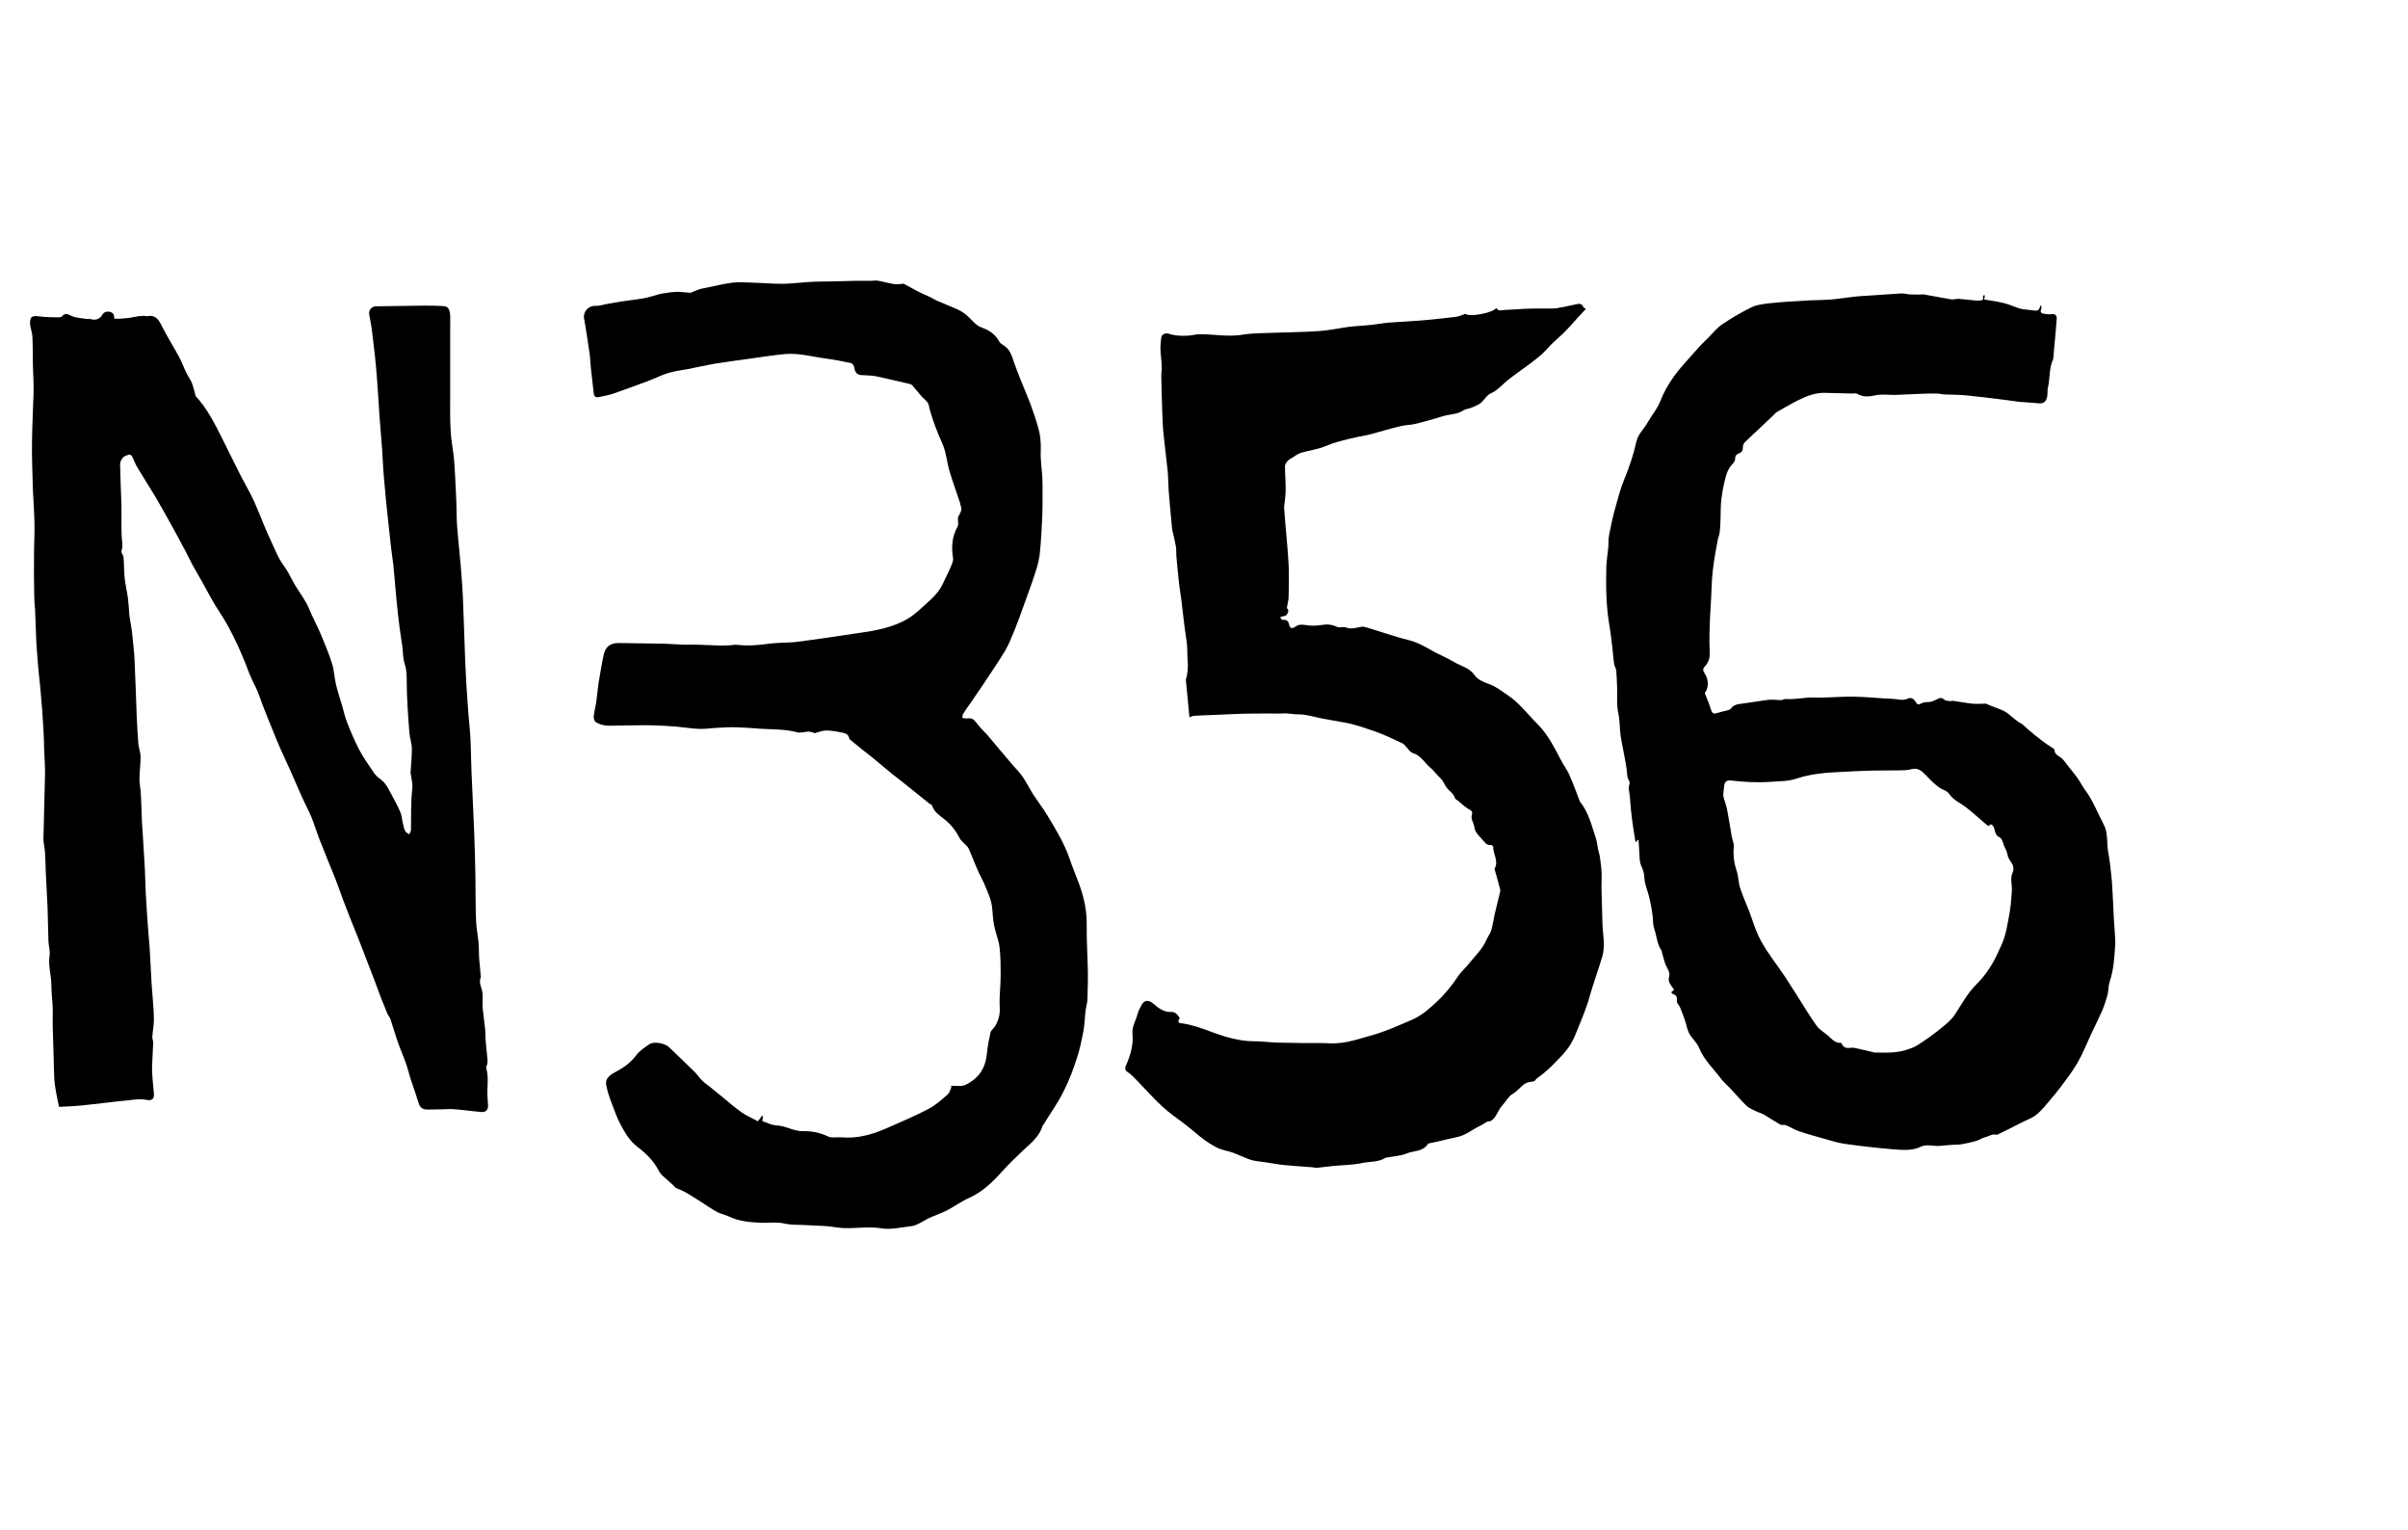 <?xml version="1.0" encoding="utf-8"?>
<!-- Generator: Adobe Illustrator 27.2.0, SVG Export Plug-In . SVG Version: 6.00 Build 0)  -->
<svg version="1.1" id="Layer_1" xmlns="http://www.w3.org/2000/svg" xmlns:xlink="http://www.w3.org/1999/xlink" x="0px" y="0px"
	 viewBox="0 0 106.87 67.89" style="enable-background:new 0 0 106.87 67.89;" xml:space="preserve">
<g>
	<path d="M64.01,34.62c-0.1-0.11-0.19-0.2-0.28-0.3c-0.08-0.08-0.15-0.18-0.24-0.25c-0.26-0.21-0.42-0.55-0.79-0.66
		c-0.13-0.04-0.22-0.21-0.34-0.33c-0.03-0.03-0.06-0.07-0.1-0.09c-0.32-0.15-0.63-0.3-0.95-0.43c-0.32-0.13-0.65-0.23-0.98-0.34
		c-0.23-0.07-0.46-0.13-0.7-0.17c-0.3-0.06-0.6-0.1-0.9-0.16c-0.27-0.05-0.53-0.13-0.8-0.17c-0.15-0.03-0.31-0.02-0.46-0.03
		c-0.13-0.01-0.26-0.03-0.39-0.04c-0.09,0-0.19,0.01-0.28,0.01c-0.39,0-0.79-0.01-1.18,0c-0.28,0-0.56,0.01-0.83,0.02
		c-0.3,0.01-0.61,0.03-0.91,0.04c-0.29,0.01-0.58,0.02-0.88,0.04c-0.07,0-0.14,0.04-0.21,0.07c-0.05-0.52-0.1-1.06-0.16-1.67
		c0.07-0.22,0.11-0.53,0.08-0.85c-0.02-0.24-0.01-0.48-0.03-0.72c-0.03-0.27-0.08-0.54-0.11-0.8c-0.05-0.42-0.1-0.83-0.15-1.25
		c-0.02-0.19-0.06-0.37-0.08-0.55c-0.05-0.43-0.09-0.87-0.13-1.3c-0.01-0.14,0-0.29-0.02-0.43c-0.03-0.19-0.08-0.38-0.12-0.57
		c-0.02-0.08-0.04-0.15-0.05-0.23c-0.05-0.55-0.11-1.1-0.15-1.66c-0.02-0.28-0.02-0.57-0.04-0.85c-0.06-0.59-0.14-1.18-0.2-1.78
		c-0.02-0.23-0.03-0.47-0.04-0.7c-0.02-0.6-0.04-1.2-0.05-1.8c0-0.14,0.03-0.29,0.02-0.43c-0.01-0.26-0.05-0.51-0.06-0.77
		c0-0.17,0.02-0.34,0.04-0.5c0.01-0.12,0.18-0.21,0.31-0.17c0.3,0.1,0.6,0.11,0.91,0.09c0.17-0.01,0.34-0.07,0.51-0.06
		c0.32,0,0.63,0.03,0.95,0.05c0.33,0.02,0.66,0.02,0.99-0.04c0.36-0.06,0.74-0.05,1.11-0.07c0.74-0.03,1.48-0.03,2.21-0.08
		c0.45-0.03,0.9-0.13,1.35-0.19c0.33-0.04,0.67-0.05,1.01-0.09c0.26-0.03,0.53-0.08,0.79-0.1c0.53-0.04,1.07-0.06,1.6-0.11
		c0.46-0.04,0.91-0.09,1.37-0.15c0.13-0.02,0.26-0.08,0.39-0.13c0.13,0.16,1.17-0.02,1.37-0.25c0.1,0.16,0.25,0.09,0.38,0.08
		c0.14-0.01,0.27-0.01,0.41-0.02c0.29-0.02,0.57-0.04,0.86-0.04c0.23-0.01,0.46,0,0.69,0c0.12,0,0.25,0,0.37-0.02
		c0.26-0.05,0.53-0.1,0.79-0.16c0.16-0.04,0.3-0.07,0.37,0.13c0.01,0.02,0.05,0.03,0.11,0.06c-0.14,0.15-0.27,0.29-0.4,0.43
		c-0.18,0.2-0.36,0.41-0.55,0.6c-0.2,0.2-0.41,0.37-0.61,0.57c-0.17,0.17-0.32,0.36-0.51,0.51c-0.31,0.26-0.64,0.49-0.97,0.73
		c-0.15,0.11-0.3,0.22-0.45,0.34c-0.23,0.19-0.43,0.43-0.69,0.55c-0.24,0.1-0.32,0.3-0.48,0.44c-0.13,0.11-0.3,0.16-0.45,0.23
		c-0.1,0.04-0.23,0.04-0.32,0.1c-0.27,0.19-0.6,0.17-0.9,0.26c-0.4,0.12-0.81,0.24-1.21,0.34c-0.23,0.06-0.47,0.05-0.7,0.11
		c-0.43,0.1-0.86,0.23-1.29,0.35c-0.19,0.05-0.38,0.08-0.58,0.12c-0.32,0.07-0.63,0.14-0.94,0.23c-0.25,0.07-0.5,0.19-0.75,0.27
		c-0.28,0.08-0.57,0.13-0.85,0.21c-0.13,0.04-0.25,0.13-0.36,0.2c-0.08,0.05-0.16,0.09-0.22,0.15c-0.06,0.06-0.13,0.16-0.13,0.23
		c0,0.36,0.03,0.71,0.03,1.07c0,0.2-0.03,0.4-0.05,0.6c-0.01,0.05-0.02,0.11-0.02,0.16c0.03,0.45,0.07,0.9,0.11,1.35
		c0.04,0.46,0.08,0.91,0.1,1.37c0.01,0.42,0,0.85-0.01,1.27c0,0.15-0.05,0.3-0.08,0.49c0.09,0.06,0.09,0.19-0.02,0.31
		c-0.05,0.05-0.14,0.05-0.26,0.08c0,0.06,0.02,0.14,0.15,0.13c0.14,0,0.2,0.07,0.23,0.2c0.04,0.18,0.12,0.21,0.27,0.11
		c0.14-0.1,0.28-0.11,0.45-0.08c0.23,0.04,0.49,0.04,0.72,0c0.24-0.04,0.46-0.03,0.68,0.08c0.06,0.03,0.14,0.02,0.22,0.02
		c0.05,0,0.12-0.02,0.16,0c0.24,0.1,0.46,0.03,0.7-0.02c0.09-0.02,0.19,0.02,0.28,0.04c0.29,0.09,0.57,0.18,0.86,0.27
		c0.32,0.1,0.64,0.2,0.97,0.28c0.37,0.09,0.69,0.27,1.02,0.46c0.32,0.18,0.67,0.32,0.99,0.51c0.3,0.18,0.67,0.25,0.9,0.57
		c0.15,0.22,0.41,0.32,0.68,0.42c0.28,0.1,0.52,0.29,0.77,0.46c0.54,0.35,0.92,0.87,1.37,1.32c0.49,0.49,0.77,1.11,1.09,1.7
		c0.1,0.18,0.23,0.35,0.31,0.54c0.16,0.36,0.3,0.74,0.44,1.11c0.01,0.03,0.02,0.06,0.03,0.08c0.39,0.47,0.52,1.07,0.71,1.63
		c0.05,0.15,0.06,0.31,0.09,0.46c0.02,0.11,0.06,0.21,0.08,0.32c0.03,0.24,0.07,0.48,0.08,0.72c0.01,0.29-0.01,0.59,0,0.88
		c0.01,0.46,0.03,0.93,0.04,1.39c0.01,0.48,0.13,0.96,0,1.44c-0.09,0.32-0.2,0.63-0.3,0.94c-0.06,0.19-0.12,0.37-0.18,0.56
		c-0.08,0.25-0.14,0.51-0.23,0.75c-0.15,0.42-0.32,0.83-0.49,1.24c-0.14,0.35-0.35,0.67-0.61,0.94c-0.32,0.34-0.65,0.69-1.04,0.96
		c-0.07,0.05-0.12,0.11-0.17,0.17C68.01,47.97,67.99,48,67.97,48c-0.35,0-0.5,0.3-0.74,0.47c-0.08,0.06-0.18,0.11-0.24,0.18
		c-0.13,0.14-0.23,0.31-0.36,0.45c-0.17,0.2-0.22,0.49-0.46,0.63c-0.05,0.03-0.12,0.02-0.17,0.04c-0.06,0.03-0.11,0.07-0.17,0.1
		c-0.09,0.05-0.17,0.1-0.26,0.14c-0.3,0.16-0.56,0.37-0.9,0.44c-0.29,0.06-0.58,0.13-0.87,0.2c-0.13,0.03-0.25,0.05-0.38,0.08
		c-0.02,0.01-0.05,0.02-0.06,0.04c-0.21,0.33-0.61,0.28-0.91,0.4c-0.28,0.12-0.61,0.13-0.92,0.19c-0.01,0-0.01,0-0.02,0
		c-0.32,0.21-0.7,0.17-1.05,0.24c-0.41,0.09-0.84,0.09-1.27,0.13c-0.24,0.02-0.47,0.06-0.71,0.08c-0.08,0.01-0.15-0.01-0.23-0.02
		c-0.42-0.03-0.85-0.06-1.27-0.1c-0.29-0.03-0.58-0.09-0.88-0.13c-0.19-0.03-0.38-0.04-0.56-0.09c-0.28-0.09-0.55-0.23-0.83-0.33
		c-0.21-0.08-0.43-0.1-0.63-0.19c-0.22-0.1-0.42-0.23-0.62-0.37c-0.3-0.22-0.57-0.47-0.87-0.7c-0.34-0.26-0.7-0.5-1.01-0.79
		c-0.39-0.36-0.74-0.76-1.11-1.14c-0.13-0.14-0.27-0.28-0.43-0.39c-0.12-0.08-0.12-0.17-0.07-0.28c0.2-0.45,0.34-0.92,0.29-1.42
		c-0.03-0.31,0.15-0.57,0.22-0.85c0.04-0.15,0.11-0.29,0.19-0.43c0.12-0.21,0.3-0.22,0.49-0.07c0.24,0.2,0.48,0.41,0.83,0.39
		c0.16-0.01,0.27,0.11,0.35,0.24c0.01,0.01,0.01,0.04,0.01,0.05c-0.15,0.22,0.05,0.2,0.15,0.22c0.46,0.07,0.88,0.23,1.31,0.39
		c0.6,0.22,1.21,0.4,1.87,0.4c0.34,0,0.69,0.05,1.03,0.06c0.41,0.01,0.81,0.01,1.22,0.02c0.36,0,0.71-0.01,1.07,0.01
		c0.38,0.02,0.75-0.04,1.12-0.14c0.45-0.13,0.9-0.24,1.33-0.4c0.39-0.14,0.77-0.32,1.16-0.48c0.44-0.18,0.79-0.48,1.13-0.8
		c0.38-0.35,0.7-0.74,0.98-1.17c0.13-0.19,0.31-0.34,0.46-0.53c0.28-0.35,0.62-0.66,0.8-1.09c0.06-0.14,0.17-0.27,0.21-0.42
		c0.06-0.22,0.09-0.44,0.14-0.67c0.08-0.33,0.16-0.66,0.24-0.99c0.01-0.04,0.02-0.09,0.01-0.13c-0.07-0.28-0.15-0.56-0.23-0.84
		c-0.01-0.03-0.03-0.08-0.01-0.1c0.18-0.33-0.08-0.64-0.07-0.96c0-0.03-0.07-0.08-0.1-0.08c-0.2,0.03-0.28-0.13-0.38-0.24
		c-0.1-0.1-0.2-0.21-0.28-0.33c-0.05-0.08-0.07-0.18-0.09-0.28c-0.03-0.17-0.16-0.3-0.09-0.51c0.06-0.17-0.16-0.22-0.27-0.31
		c-0.08-0.06-0.15-0.12-0.23-0.19c-0.04-0.04-0.09-0.07-0.13-0.11c-0.04-0.03-0.11-0.06-0.12-0.1c-0.07-0.24-0.31-0.34-0.42-0.54
		C64.12,34.8,64.06,34.71,64.01,34.62z"/>
	<g>
		<path d="M2.62,49.11c-0.05-0.23-0.1-0.46-0.14-0.7c-0.03-0.18-0.06-0.35-0.07-0.53c-0.02-0.34-0.02-0.67-0.03-1.01
			c-0.01-0.45-0.03-0.9-0.04-1.35C2.33,45.26,2.35,45,2.34,44.74c-0.01-0.34-0.06-0.68-0.06-1.03c0-0.44-0.15-0.86-0.08-1.31
			c0.03-0.21-0.04-0.43-0.05-0.64c-0.02-0.5-0.02-1-0.04-1.5c-0.02-0.54-0.06-1.07-0.08-1.6c-0.01-0.26-0.01-0.53-0.03-0.79
			c-0.01-0.19-0.05-0.38-0.07-0.57c-0.01-0.06,0-0.12,0-0.18c0.01-0.4,0.02-0.8,0.03-1.2c0.01-0.55,0.03-1.09,0.04-1.64
			c0-0.34-0.03-0.69-0.04-1.03c-0.01-0.28-0.01-0.57-0.03-0.85c-0.03-0.55-0.07-1.09-0.12-1.64c-0.03-0.41-0.09-0.83-0.12-1.24
			c-0.03-0.36-0.06-0.71-0.08-1.07C1.59,28,1.58,27.55,1.56,27.11c-0.01-0.22-0.04-0.45-0.04-0.67c-0.01-0.61-0.02-1.22-0.01-1.83
			c0-0.47,0.03-0.94,0.02-1.41c-0.01-0.49-0.05-0.98-0.07-1.47c-0.02-0.72-0.05-1.44-0.04-2.16c0.01-0.71,0.05-1.43,0.07-2.14
			c0.01-0.41-0.02-0.83-0.03-1.24c-0.01-0.4,0-0.81-0.02-1.21c0-0.14-0.04-0.27-0.07-0.41c-0.01-0.05-0.03-0.09-0.03-0.14
			c-0.03-0.38,0.06-0.44,0.43-0.39c0.27,0.04,0.55,0.03,0.83,0.04c0.05,0,0.12-0.01,0.15-0.04c0.14-0.18,0.26-0.1,0.43-0.02
			c0.2,0.09,0.43,0.09,0.65,0.13c0.07,0.01,0.14-0.01,0.2,0.01c0.23,0.06,0.4,0,0.53-0.22c0.1-0.17,0.42-0.14,0.49,0.02
			c0.02,0.05,0.01,0.11,0.02,0.18c0.08,0,0.17,0,0.25,0c0.14-0.01,0.29-0.02,0.43-0.04c0.13-0.02,0.26-0.05,0.39-0.07
			c0.08-0.01,0.17-0.01,0.25-0.02c0.05,0,0.1,0.03,0.14,0.02c0.39-0.08,0.53,0.18,0.67,0.47c0.23,0.45,0.5,0.88,0.74,1.32
			c0.13,0.24,0.22,0.5,0.34,0.74c0.06,0.13,0.16,0.25,0.22,0.39c0.07,0.17,0.11,0.35,0.16,0.53c0.01,0.03,0.01,0.08,0.03,0.1
			c0.5,0.54,0.82,1.18,1.15,1.83c0.4,0.79,0.77,1.59,1.2,2.36c0.38,0.69,0.61,1.44,0.95,2.15c0.19,0.4,0.34,0.82,0.6,1.17
			c0.17,0.23,0.28,0.46,0.41,0.7c0.17,0.32,0.39,0.61,0.57,0.92c0.11,0.18,0.18,0.39,0.27,0.58c0.13,0.28,0.27,0.55,0.39,0.83
			c0.18,0.44,0.37,0.88,0.51,1.33c0.09,0.29,0.1,0.61,0.17,0.91c0.07,0.3,0.17,0.6,0.26,0.9c0.08,0.26,0.13,0.53,0.23,0.78
			c0.16,0.41,0.34,0.83,0.54,1.22c0.18,0.34,0.41,0.66,0.63,0.99c0.08,0.12,0.18,0.23,0.3,0.31c0.27,0.19,0.38,0.47,0.53,0.74
			c0.13,0.24,0.27,0.49,0.37,0.74c0.07,0.16,0.07,0.35,0.12,0.53c0.02,0.11,0.05,0.22,0.1,0.31c0.03,0.06,0.11,0.09,0.17,0.14
			c0.03-0.07,0.08-0.13,0.08-0.2c0.01-0.61-0.01-1.23,0.06-1.84c0.02-0.19-0.03-0.39-0.06-0.59c0-0.03-0.02-0.06-0.02-0.09
			c0.02-0.36,0.06-0.71,0.06-1.07c0-0.24-0.09-0.47-0.11-0.71c-0.06-0.79-0.12-1.59-0.12-2.39c0-0.26-0.02-0.48-0.1-0.72
			c-0.07-0.22-0.06-0.46-0.09-0.7c-0.07-0.5-0.15-0.99-0.2-1.49c-0.08-0.71-0.13-1.42-0.2-2.13c-0.03-0.28-0.08-0.56-0.11-0.85
			c-0.04-0.37-0.08-0.73-0.12-1.1c-0.07-0.65-0.14-1.31-0.19-1.96c-0.04-0.41-0.05-0.82-0.08-1.23c-0.04-0.51-0.08-1.02-0.12-1.53
			c-0.04-0.59-0.07-1.19-0.12-1.78c-0.05-0.63-0.12-1.25-0.2-1.88c-0.03-0.27-0.08-0.53-0.13-0.79c-0.04-0.21,0.1-0.38,0.31-0.38
			c0.72-0.01,1.44-0.02,2.16-0.03c0.27,0,0.55,0,0.82,0.02c0.19,0.01,0.28,0.12,0.3,0.41c0.01,0.2,0,0.4,0,0.6c0,0.37,0,0.74,0,1.12
			c0,0.62,0,1.23,0,1.85c0,0.51-0.01,1.03,0.02,1.54c0.02,0.42,0.11,0.84,0.15,1.26c0.05,0.6,0.07,1.21,0.1,1.81
			c0.02,0.4,0.01,0.81,0.04,1.21c0.06,0.75,0.15,1.5,0.2,2.25c0.05,0.6,0.07,1.21,0.09,1.81c0.03,0.65,0.04,1.3,0.07,1.96
			c0.03,0.62,0.06,1.24,0.11,1.87c0.03,0.5,0.09,1,0.12,1.5c0.02,0.32,0.02,0.65,0.03,0.97c0.01,0.34,0.02,0.69,0.04,1.03
			c0.03,0.75,0.07,1.5,0.1,2.25c0.02,0.63,0.04,1.26,0.05,1.89c0.01,0.65,0,1.29,0.03,1.94c0.01,0.33,0.08,0.65,0.11,0.98
			c0.02,0.25,0.01,0.5,0.03,0.74c0.02,0.26,0.05,0.52,0.07,0.77c0,0.01,0,0.01,0,0.02c-0.11,0.24,0.04,0.45,0.07,0.67
			c0.03,0.22-0.01,0.46,0.01,0.68c0.03,0.31,0.08,0.62,0.11,0.93c0.02,0.2,0.01,0.4,0.03,0.6c0.02,0.28,0.06,0.55,0.08,0.83
			c0,0.05-0.01,0.11-0.02,0.16c-0.01,0.05-0.05,0.11-0.04,0.16c0.13,0.44,0.02,0.89,0.06,1.33c0.01,0.1,0.01,0.2,0.02,0.31
			c0.01,0.19-0.08,0.32-0.27,0.31c-0.39-0.03-0.78-0.09-1.17-0.12c-0.2-0.02-0.4-0.01-0.6,0c-0.21,0-0.42,0.01-0.64,0.01
			c-0.24,0-0.35-0.1-0.41-0.32c-0.1-0.33-0.22-0.66-0.33-0.99c-0.08-0.25-0.14-0.51-0.23-0.76c-0.1-0.29-0.23-0.57-0.33-0.86
			c-0.13-0.36-0.23-0.72-0.35-1.08c-0.03-0.09-0.1-0.16-0.14-0.25c-0.1-0.24-0.19-0.48-0.29-0.72c-0.16-0.43-0.32-0.87-0.49-1.3
			c-0.17-0.44-0.34-0.88-0.51-1.32c-0.19-0.47-0.38-0.94-0.56-1.41c-0.17-0.43-0.31-0.86-0.48-1.29c-0.24-0.6-0.49-1.19-0.72-1.79
			c-0.11-0.29-0.2-0.6-0.32-0.89c-0.14-0.33-0.31-0.64-0.45-0.96c-0.16-0.35-0.3-0.7-0.46-1.05c-0.16-0.37-0.34-0.73-0.5-1.1
			c-0.1-0.23-0.2-0.47-0.29-0.7c-0.16-0.4-0.33-0.8-0.48-1.2c-0.07-0.19-0.13-0.38-0.21-0.57c-0.09-0.22-0.21-0.42-0.3-0.64
			c-0.08-0.17-0.14-0.35-0.21-0.53c-0.12-0.28-0.23-0.57-0.36-0.85c-0.13-0.28-0.27-0.55-0.41-0.82c-0.08-0.15-0.17-0.29-0.25-0.43
			C9.7,27.1,9.5,26.78,9.32,26.45c-0.12-0.2-0.22-0.41-0.34-0.62c-0.15-0.27-0.31-0.53-0.45-0.79c-0.11-0.2-0.2-0.41-0.31-0.61
			c-0.21-0.4-0.43-0.8-0.65-1.2c-0.21-0.38-0.43-0.77-0.65-1.15c-0.26-0.44-0.55-0.88-0.81-1.32C6,20.59,5.94,20.4,5.85,20.23
			c-0.02-0.03-0.09-0.07-0.12-0.06c-0.1,0.03-0.21,0.06-0.27,0.13c-0.07,0.08-0.13,0.19-0.13,0.29c0.01,0.6,0.04,1.21,0.06,1.81
			c0.01,0.46-0.01,0.93,0.01,1.39c0.01,0.22,0.07,0.43-0.01,0.66c-0.02,0.07,0.08,0.17,0.09,0.26c0.03,0.3,0.02,0.61,0.05,0.91
			c0.03,0.31,0.11,0.62,0.15,0.93c0.03,0.24,0.04,0.48,0.06,0.72c0.03,0.26,0.09,0.52,0.12,0.79c0.04,0.4,0.09,0.79,0.11,1.19
			c0.04,0.86,0.07,1.73,0.1,2.59c0.02,0.39,0.04,0.77,0.07,1.16c0.02,0.19,0.1,0.39,0.1,0.58c0,0.33-0.05,0.65-0.05,0.98
			c0,0.22,0.05,0.45,0.06,0.67c0.02,0.34,0.03,0.67,0.04,1.01c0.01,0.22,0.02,0.44,0.04,0.67c0.03,0.55,0.07,1.11,0.1,1.66
			c0.02,0.36,0.02,0.72,0.04,1.08c0.03,0.55,0.07,1.11,0.11,1.66c0.02,0.24,0.04,0.47,0.06,0.71c0.03,0.55,0.06,1.1,0.09,1.66
			c0.03,0.49,0.09,0.98,0.1,1.47c0.01,0.28-0.05,0.57-0.07,0.85c-0.01,0.08,0.04,0.17,0.04,0.25c-0.01,0.34-0.04,0.69-0.05,1.03
			c-0.01,0.23,0.01,0.46,0.03,0.69c0.01,0.18,0.04,0.37,0.05,0.55c0.02,0.23-0.08,0.33-0.33,0.28c-0.31-0.06-0.61,0-0.91,0.03
			c-0.58,0.05-1.15,0.14-1.72,0.19C3.47,49.07,3.08,49.09,2.62,49.11z"/>
		<path d="M36.1,32.5c-0.08-0.01-0.15-0.04-0.23-0.04c-0.17,0.01-0.35,0.07-0.5,0.03c-0.55-0.15-1.11-0.12-1.67-0.16
			c-0.33-0.03-0.66-0.05-0.99-0.06c-0.28-0.01-0.55,0-0.83,0.02c-0.28,0.01-0.56,0.06-0.83,0.05c-0.34-0.01-0.68-0.07-1.02-0.1
			c-0.37-0.03-0.73-0.05-1.1-0.06c-0.49-0.01-0.98,0.01-1.46,0.01c-0.2,0-0.4,0.02-0.59,0c-0.15-0.02-0.31-0.07-0.44-0.15
			c-0.06-0.04-0.1-0.18-0.09-0.26c0.02-0.21,0.08-0.41,0.11-0.62c0.04-0.27,0.06-0.55,0.1-0.83c0.04-0.25,0.09-0.51,0.13-0.76
			c0.03-0.18,0.07-0.37,0.11-0.55c0.09-0.34,0.29-0.49,0.66-0.49c0.68,0.01,1.36,0.02,2.04,0.03c0.25,0.01,0.51,0.03,0.76,0.04
			c0.19,0.01,0.39,0,0.58,0c0.37,0.01,0.74,0.03,1.11,0.04c0.15,0,0.3,0,0.45-0.01c0.11,0,0.22-0.04,0.32-0.02
			c0.48,0.06,0.95,0.01,1.42-0.05c0.37-0.05,0.75-0.04,1.12-0.07c0.44-0.05,0.89-0.12,1.33-0.18c0.5-0.07,0.99-0.15,1.49-0.22
			c0.77-0.11,1.54-0.24,2.21-0.64c0.33-0.2,0.61-0.48,0.9-0.74c0.18-0.16,0.36-0.34,0.5-0.54c0.15-0.22,0.24-0.47,0.36-0.7
			c0.06-0.13,0.13-0.27,0.18-0.4c0.03-0.09,0.08-0.19,0.07-0.28c-0.08-0.5-0.06-0.97,0.2-1.43c0.07-0.12-0.03-0.34,0.04-0.46
			c0.08-0.14,0.16-0.26,0.11-0.42c-0.02-0.05-0.03-0.11-0.04-0.16c-0.15-0.46-0.32-0.92-0.46-1.38c-0.12-0.4-0.15-0.84-0.31-1.22
			c-0.23-0.51-0.43-1.02-0.58-1.56c-0.02-0.08-0.03-0.17-0.06-0.24c-0.03-0.07-0.09-0.12-0.14-0.18c-0.04-0.04-0.09-0.08-0.13-0.12
			c-0.15-0.17-0.29-0.35-0.44-0.52c-0.03-0.04-0.09-0.06-0.14-0.07c-0.48-0.11-0.96-0.23-1.44-0.33c-0.23-0.05-0.47-0.04-0.7-0.06
			c-0.17-0.01-0.27-0.14-0.29-0.31c-0.01-0.08-0.08-0.21-0.15-0.22c-0.36-0.08-0.73-0.15-1.1-0.2c-0.62-0.08-1.22-0.26-1.85-0.2
			c-0.51,0.05-1.02,0.13-1.52,0.2c-0.51,0.07-1.03,0.14-1.54,0.22c-0.42,0.07-0.84,0.17-1.26,0.25c-0.27,0.05-0.55,0.08-0.81,0.16
			c-0.25,0.07-0.5,0.19-0.74,0.29c-0.08,0.03-0.16,0.06-0.23,0.09c-0.49,0.18-0.97,0.36-1.46,0.53c-0.23,0.08-0.46,0.12-0.7,0.17
			c-0.13,0.03-0.19-0.04-0.21-0.17c-0.04-0.39-0.09-0.78-0.13-1.16c-0.02-0.17-0.02-0.34-0.04-0.51c-0.08-0.55-0.16-1.11-0.26-1.66
			c-0.05-0.3,0.21-0.57,0.51-0.55c0.16,0.01,0.32-0.05,0.48-0.08c0.23-0.04,0.46-0.08,0.7-0.12c0.33-0.05,0.66-0.08,0.98-0.14
			c0.26-0.05,0.5-0.14,0.76-0.2c0.22-0.04,0.45-0.07,0.67-0.08c0.2-0.01,0.4,0.03,0.6,0.04c0.05,0,0.1-0.03,0.14-0.05
			c0.11-0.04,0.21-0.09,0.32-0.12c0.13-0.03,0.26-0.05,0.39-0.08c0.35-0.07,0.69-0.16,1.04-0.2c0.29-0.03,0.59-0.01,0.88,0
			c0.47,0.01,0.94,0.06,1.41,0.05c0.43-0.01,0.86-0.07,1.29-0.09c0.22-0.01,0.43-0.01,0.65-0.01c0.41-0.01,0.81-0.02,1.22-0.03
			c0.22,0,0.44,0,0.66,0c0.11,0,0.22-0.02,0.32-0.01c0.24,0.04,0.48,0.11,0.72,0.15c0.11,0.02,0.22,0,0.33,0
			c0.04,0,0.09-0.02,0.12-0.01c0.21,0.11,0.42,0.23,0.63,0.34c0.19,0.1,0.39,0.18,0.58,0.27c0.09,0.04,0.17,0.1,0.26,0.14
			c0.29,0.13,0.59,0.24,0.88,0.37c0.15,0.07,0.29,0.15,0.41,0.25c0.15,0.12,0.28,0.28,0.43,0.41c0.08,0.07,0.17,0.13,0.27,0.16
			c0.29,0.11,0.55,0.26,0.72,0.53c0.05,0.09,0.12,0.19,0.2,0.23c0.32,0.17,0.41,0.47,0.51,0.78c0.09,0.27,0.2,0.53,0.3,0.79
			c0.14,0.35,0.29,0.69,0.42,1.03c0.13,0.36,0.26,0.73,0.36,1.1c0.1,0.33,0.12,0.67,0.11,1.02c-0.02,0.39,0.05,0.78,0.07,1.18
			c0.01,0.22,0.01,0.45,0.01,0.67c0,0.33,0,0.67-0.01,1c-0.03,0.56-0.05,1.12-0.11,1.68c-0.03,0.28-0.1,0.56-0.19,0.83
			c-0.19,0.59-0.41,1.17-0.62,1.76c-0.1,0.28-0.2,0.55-0.31,0.82c-0.13,0.31-0.25,0.63-0.42,0.92c-0.3,0.5-0.63,0.97-0.95,1.46
			c-0.19,0.28-0.38,0.56-0.57,0.84c-0.12,0.17-0.24,0.33-0.35,0.51c-0.03,0.04-0.02,0.11-0.03,0.17c0.06,0.01,0.11,0.03,0.17,0.03
			c0.25-0.04,0.33,0.02,0.48,0.22c0.13,0.18,0.31,0.34,0.46,0.51c0.38,0.45,0.75,0.9,1.13,1.34c0.15,0.17,0.31,0.33,0.44,0.52
			c0.17,0.25,0.3,0.52,0.46,0.77c0.2,0.31,0.42,0.59,0.61,0.9c0.38,0.63,0.77,1.26,1.01,1.96c0.13,0.39,0.3,0.78,0.44,1.17
			c0.21,0.58,0.33,1.18,0.32,1.8c-0.01,0.68,0.04,1.35,0.05,2.03c0.01,0.42-0.01,0.84-0.02,1.27c-0.01,0.16-0.06,0.31-0.08,0.47
			c-0.04,0.29-0.04,0.59-0.09,0.87c-0.08,0.43-0.17,0.87-0.31,1.28c-0.16,0.5-0.35,0.99-0.59,1.46c-0.25,0.5-0.58,0.96-0.87,1.43
			c-0.02,0.03-0.04,0.05-0.05,0.07c-0.14,0.48-0.51,0.76-0.85,1.08c-0.32,0.3-0.64,0.61-0.93,0.93c-0.44,0.49-0.89,0.93-1.5,1.2
			c-0.34,0.15-0.64,0.38-0.98,0.55c-0.25,0.13-0.53,0.22-0.79,0.34c-0.15,0.07-0.29,0.17-0.44,0.24c-0.1,0.05-0.21,0.1-0.32,0.11
			c-0.45,0.05-0.91,0.17-1.34,0.1c-0.54-0.09-1.07,0-1.6-0.01c-0.29,0-0.57-0.07-0.86-0.09c-0.34-0.02-0.67-0.03-1.01-0.05
			c-0.27-0.01-0.56,0-0.82-0.06c-0.37-0.09-0.73-0.02-1.1-0.04c-0.48-0.02-0.95-0.07-1.39-0.28c-0.17-0.08-0.36-0.11-0.52-0.2
			c-0.24-0.13-0.47-0.29-0.7-0.44c-0.35-0.21-0.68-0.46-1.07-0.6c-0.07-0.02-0.12-0.09-0.18-0.15c-0.16-0.14-0.31-0.28-0.47-0.42
			c-0.06-0.06-0.12-0.13-0.16-0.21c-0.22-0.43-0.55-0.76-0.93-1.05c-0.34-0.25-0.55-0.6-0.74-0.95c-0.17-0.31-0.29-0.65-0.42-0.99
			c-0.1-0.27-0.2-0.55-0.25-0.84c-0.04-0.25,0.15-0.41,0.35-0.52c0.37-0.2,0.71-0.41,0.97-0.76c0.15-0.21,0.38-0.36,0.6-0.51
			c0.2-0.14,0.7-0.04,0.87,0.13c0.38,0.37,0.77,0.73,1.15,1.11c0.12,0.12,0.21,0.27,0.33,0.38c0.11,0.11,0.23,0.19,0.35,0.28
			c0.16,0.13,0.32,0.27,0.49,0.4c0.3,0.24,0.58,0.5,0.9,0.72c0.23,0.16,0.49,0.27,0.73,0.4c0.07-0.1,0.13-0.17,0.18-0.25
			c0.01,0.01,0.03,0.01,0.04,0.02c-0.01,0.08-0.02,0.17-0.03,0.22c0.21,0.07,0.41,0.18,0.61,0.19c0.42,0.01,0.78,0.27,1.22,0.26
			c0.36-0.01,0.73,0.06,1.08,0.23c0.14,0.07,0.33,0.04,0.5,0.04c0.23,0.01,0.46,0.02,0.68,0c0.52-0.05,1-0.21,1.47-0.42
			c0.61-0.27,1.23-0.53,1.82-0.84c0.31-0.16,0.58-0.41,0.85-0.64c0.09-0.08,0.12-0.23,0.17-0.34c-0.01-0.01-0.03-0.03-0.04-0.04
			c0.11,0,0.22-0.01,0.33,0c0.26,0.03,0.45-0.1,0.65-0.24c0.4-0.29,0.58-0.7,0.63-1.19c0.03-0.32,0.09-0.63,0.16-0.94
			c0.02-0.09,0.13-0.17,0.19-0.26c0.16-0.26,0.24-0.53,0.22-0.85c-0.03-0.47,0.04-0.94,0.04-1.41c0-0.43,0-0.85-0.05-1.27
			c-0.04-0.33-0.18-0.64-0.24-0.96c-0.06-0.29-0.06-0.59-0.1-0.88c-0.02-0.12-0.05-0.24-0.09-0.36c-0.08-0.22-0.18-0.44-0.27-0.66
			c-0.09-0.2-0.2-0.38-0.28-0.58c-0.14-0.31-0.25-0.63-0.39-0.93c-0.04-0.09-0.14-0.16-0.21-0.24c-0.07-0.08-0.16-0.15-0.2-0.24
			c-0.17-0.33-0.39-0.61-0.69-0.84c-0.2-0.16-0.44-0.31-0.52-0.59c-0.01-0.04-0.1-0.06-0.14-0.1c-0.24-0.19-0.47-0.38-0.71-0.57
			c-0.32-0.26-0.64-0.51-0.96-0.76c-0.3-0.24-0.58-0.49-0.88-0.73c-0.12-0.1-0.25-0.19-0.37-0.29c-0.2-0.16-0.39-0.32-0.59-0.48
			c-0.01-0.01-0.02-0.03-0.03-0.04c-0.02-0.17-0.14-0.23-0.28-0.26c-0.25-0.05-0.5-0.1-0.75-0.1c-0.16,0-0.31,0.07-0.47,0.11
			C36.1,32.54,36.1,32.52,36.1,32.5z"/>
		<path d="M93.82,40.85c-0.03-0.58-0.05-1.15-0.09-1.73c-0.04-0.45-0.09-0.9-0.17-1.34c-0.07-0.4,0.01-0.82-0.2-1.21
			c-0.27-0.51-0.47-1.05-0.82-1.52c-0.13-0.18-0.23-0.38-0.36-0.56c-0.14-0.19-0.3-0.38-0.44-0.56c-0.06-0.08-0.12-0.17-0.19-0.24
			c-0.13-0.14-0.37-0.18-0.37-0.43c0-0.01-0.01-0.02-0.02-0.03c-0.2-0.13-0.4-0.26-0.59-0.41c-0.18-0.13-0.35-0.28-0.52-0.42
			c-0.1-0.09-0.2-0.18-0.29-0.26c-0.1-0.06-0.2-0.12-0.29-0.19c-0.16-0.12-0.3-0.27-0.47-0.37c-0.2-0.11-0.43-0.18-0.65-0.27
			c-0.08-0.03-0.15-0.07-0.21-0.09c-0.21,0-0.41,0.02-0.61,0c-0.3-0.03-0.59-0.09-0.89-0.13c-0.03,0-0.06,0.03-0.09,0.02
			c-0.09-0.02-0.2-0.01-0.26-0.07c-0.11-0.1-0.2-0.08-0.31-0.02c-0.13,0.06-0.26,0.13-0.4,0.13c-0.12,0-0.23,0.01-0.33,0.07
			c-0.1,0.05-0.16,0.05-0.22-0.06c-0.08-0.15-0.21-0.24-0.37-0.16c-0.21,0.1-0.42,0.02-0.62,0.01c-0.58-0.02-1.16-0.09-1.75-0.1
			c-0.45-0.01-0.89,0.03-1.34,0.04c-0.22,0.01-0.45-0.01-0.67,0c-0.27,0.02-0.54,0.06-0.82,0.07c-0.13,0-0.25-0.03-0.37,0.04
			c-0.02,0.01-0.06,0-0.09,0c-0.18,0-0.35-0.03-0.52-0.01c-0.39,0.05-0.78,0.12-1.17,0.17c-0.19,0.02-0.37,0.05-0.49,0.22
			c-0.03,0.03-0.08,0.06-0.12,0.07c-0.16,0.04-0.32,0.07-0.47,0.12c-0.19,0.06-0.24,0.03-0.3-0.16c-0.07-0.24-0.17-0.47-0.27-0.72
			c0.03-0.05,0.07-0.1,0.09-0.16c0.08-0.25,0.05-0.49-0.1-0.72c-0.07-0.1-0.09-0.2,0.02-0.31c0.15-0.16,0.22-0.35,0.21-0.58
			c-0.01-0.31-0.02-0.62-0.01-0.92c0.01-0.5,0.04-0.99,0.07-1.48c0.02-0.43,0.03-0.87,0.08-1.3c0.05-0.43,0.13-0.86,0.21-1.29
			c0.02-0.13,0.08-0.25,0.09-0.37c0.03-0.2,0.03-0.4,0.04-0.61c0.01-0.29,0-0.59,0.04-0.88c0.04-0.34,0.11-0.68,0.2-1.01
			c0.05-0.17,0.13-0.36,0.25-0.49c0.09-0.09,0.16-0.17,0.16-0.3c0-0.1,0.04-0.16,0.14-0.2c0.1-0.04,0.2-0.1,0.2-0.25
			c0-0.08,0.02-0.19,0.08-0.25c0.24-0.24,0.49-0.46,0.73-0.69c0.19-0.18,0.37-0.35,0.56-0.53c0.05-0.05,0.1-0.11,0.16-0.14
			c0.32-0.18,0.63-0.37,0.96-0.53c0.37-0.18,0.76-0.33,1.18-0.31c0.38,0.01,0.77,0.02,1.15,0.03c0.09,0,0.2-0.03,0.27,0.02
			c0.28,0.17,0.58,0.1,0.85,0.05c0.3-0.05,0.57,0,0.86-0.01c0.38-0.01,0.77-0.04,1.15-0.05c0.22-0.01,0.44-0.01,0.67-0.01
			c0.1,0,0.19,0.03,0.29,0.04c0.33,0.01,0.66,0.01,0.99,0.04c0.62,0.06,1.25,0.14,1.87,0.22c0.17,0.02,0.34,0.05,0.51,0.07
			c0.26,0.02,0.53,0.03,0.79,0.06c0.26,0.03,0.39-0.04,0.44-0.31c0.02-0.13,0-0.26,0.03-0.39c0.1-0.41,0.04-0.85,0.23-1.25
			c0.01-0.02,0-0.05,0.01-0.07c0.01-0.15,0.03-0.31,0.04-0.46c0.04-0.42,0.08-0.85,0.11-1.27c0.01-0.13-0.06-0.23-0.23-0.2
			c-0.11,0.01-0.23,0-0.34-0.02c-0.11-0.02-0.18-0.07-0.12-0.2c0.02-0.04,0.01-0.09,0.01-0.13c-0.02-0.01-0.03-0.03-0.05-0.04
			c-0.04,0.31-0.23,0.23-0.4,0.21c-0.12-0.02-0.24-0.02-0.36-0.04c-0.07-0.01-0.14-0.03-0.21-0.05c-0.23-0.08-0.45-0.18-0.68-0.23
			c-0.27-0.07-0.55-0.1-0.84-0.15c0.01-0.07,0.02-0.13,0.03-0.18c-0.01-0.01-0.03-0.01-0.04-0.02c-0.02,0.03-0.06,0.07-0.05,0.09
			c0.06,0.12-0.03,0.14-0.11,0.15c-0.08,0.01-0.16,0.01-0.24,0c-0.23-0.02-0.47-0.05-0.7-0.07c-0.12-0.01-0.25,0.04-0.37,0.02
			c-0.41-0.07-0.82-0.15-1.22-0.22c-0.04-0.01-0.08,0.01-0.12,0.01c-0.17,0-0.33,0-0.5-0.01c-0.13-0.01-0.25-0.05-0.37-0.04
			c-0.5,0.03-1,0.07-1.5,0.1c-0.18,0.01-0.36,0.02-0.54,0.04c-0.36,0.04-0.73,0.1-1.09,0.13c-0.38,0.03-0.76,0.02-1.14,0.05
			c-0.54,0.03-1.07,0.06-1.61,0.12c-0.25,0.03-0.52,0.06-0.75,0.17c-0.45,0.22-0.89,0.48-1.31,0.76c-0.22,0.15-0.4,0.38-0.59,0.57
			c-0.14,0.14-0.29,0.28-0.42,0.42c-0.08,0.09-0.16,0.18-0.24,0.27c-0.3,0.35-0.62,0.67-0.89,1.05c-0.24,0.34-0.46,0.72-0.61,1.11
			c-0.14,0.35-0.38,0.62-0.56,0.94c-0.16,0.29-0.42,0.5-0.5,0.86c-0.12,0.56-0.31,1.11-0.53,1.65c-0.16,0.38-0.26,0.77-0.37,1.16
			c-0.13,0.44-0.22,0.89-0.31,1.33c-0.03,0.17-0.02,0.35-0.03,0.52c-0.03,0.3-0.08,0.6-0.09,0.9c-0.02,0.85-0.01,1.7,0.13,2.54
			c0.06,0.34,0.1,0.69,0.14,1.04c0.03,0.24,0.04,0.48,0.08,0.72c0.01,0.09,0.08,0.18,0.09,0.27c0.02,0.25,0.03,0.51,0.04,0.76
			c0.01,0.38-0.03,0.75,0.05,1.13c0.07,0.32,0.06,0.66,0.1,0.98c0.03,0.22,0.08,0.44,0.12,0.66c0.05,0.28,0.11,0.55,0.15,0.83
			c0.03,0.18,0,0.37,0.11,0.54c0.02,0.03,0.03,0.1,0.02,0.14c-0.04,0.11-0.04,0.2-0.02,0.32c0.05,0.26,0.05,0.53,0.08,0.8
			c0.03,0.27,0.06,0.53,0.1,0.8c0.03,0.21,0.07,0.41,0.1,0.62c0,0.02,0.02,0.03,0.03,0.05c0.02-0.04,0.04-0.07,0.06-0.1
			c0.02,0,0.03,0,0.05,0c0.01,0.15,0.02,0.31,0.03,0.46c0.02,0.24,0,0.5,0.1,0.71c0.06,0.14,0.11,0.26,0.12,0.41
			c0.01,0.12,0.02,0.25,0.05,0.36c0.06,0.24,0.15,0.47,0.2,0.71c0.05,0.22,0.09,0.44,0.12,0.67c0.03,0.21,0.01,0.43,0.08,0.63
			c0.11,0.32,0.12,0.68,0.33,0.97c0.01,0.02,0,0.05,0.01,0.07c0.05,0.17,0.09,0.35,0.15,0.51c0.07,0.18,0.22,0.35,0.17,0.56
			c-0.06,0.19,0.03,0.32,0.13,0.46c0.03,0.04,0.06,0.08,0.09,0.12c-0.05,0.05-0.09,0.08-0.13,0.12c0.02,0.02,0.04,0.06,0.07,0.07
			c0.14,0.04,0.2,0.13,0.18,0.27c-0.01,0.05,0.01,0.1,0.03,0.15c0.03,0.06,0.09,0.11,0.11,0.17c0.09,0.23,0.19,0.47,0.26,0.71
			c0.05,0.19,0.09,0.38,0.2,0.54c0.13,0.19,0.31,0.35,0.39,0.56c0.22,0.53,0.63,0.91,0.97,1.36c0.11,0.15,0.27,0.28,0.4,0.42
			c0.25,0.26,0.48,0.54,0.74,0.79c0.12,0.11,0.29,0.17,0.45,0.25c0.1,0.05,0.21,0.07,0.31,0.13c0.25,0.15,0.49,0.31,0.74,0.45
			c0.06,0.03,0.16-0.01,0.23,0.02c0.2,0.08,0.38,0.2,0.59,0.27c0.38,0.13,0.76,0.23,1.14,0.34c0.29,0.08,0.59,0.18,0.89,0.22
			c0.7,0.1,1.41,0.18,2.12,0.24c0.41,0.03,0.85,0.08,1.23-0.1c0.3-0.15,0.59-0.02,0.88-0.05c0.21-0.02,0.41-0.04,0.62-0.05
			c0.11-0.01,0.22,0,0.33-0.02c0.23-0.04,0.46-0.09,0.68-0.16c0.12-0.03,0.23-0.12,0.36-0.15c0.18-0.04,0.33-0.17,0.53-0.11
			c0.01,0,0.03-0.01,0.05-0.02c0.17-0.08,0.34-0.17,0.51-0.25c0.29-0.14,0.57-0.3,0.87-0.43c0.28-0.12,0.48-0.31,0.67-0.53
			c0.24-0.28,0.48-0.56,0.7-0.85c0.28-0.37,0.56-0.73,0.79-1.13c0.25-0.44,0.43-0.91,0.65-1.37c0.14-0.3,0.29-0.59,0.42-0.89
			c0.1-0.23,0.18-0.48,0.25-0.72c0.05-0.2,0.04-0.41,0.1-0.61c0.19-0.55,0.21-1.13,0.25-1.7C93.87,41.47,93.84,41.16,93.82,40.85z
			 M89.33,38.7c-0.13,0.27-0.03,0.53-0.04,0.8c-0.01,0.21-0.03,0.42-0.05,0.64c-0.03,0.23-0.06,0.45-0.11,0.68
			c-0.05,0.28-0.1,0.55-0.19,0.82c-0.07,0.22-0.18,0.43-0.28,0.65c-0.23,0.51-0.54,0.98-0.93,1.37c-0.41,0.4-0.67,0.9-0.98,1.37
			c-0.15,0.22-0.38,0.41-0.59,0.58c-0.33,0.27-0.68,0.52-1.04,0.75c-0.16,0.11-0.36,0.17-0.54,0.23c-0.43,0.13-0.87,0.12-1.31,0.11
			c-0.02,0-0.05,0-0.07,0c-0.29-0.07-0.58-0.14-0.87-0.2c-0.07-0.02-0.14-0.02-0.21-0.01c-0.2,0.03-0.32-0.02-0.4-0.22
			c-0.26,0.03-0.41-0.16-0.59-0.32c-0.17-0.15-0.38-0.26-0.5-0.43c-0.3-0.42-0.57-0.87-0.85-1.31c-0.27-0.42-0.53-0.85-0.82-1.25
			c-0.37-0.53-0.77-1.04-1.01-1.65c-0.11-0.27-0.2-0.56-0.3-0.83c-0.14-0.36-0.3-0.71-0.42-1.08c-0.08-0.24-0.07-0.5-0.15-0.74
			c-0.12-0.36-0.17-0.72-0.13-1.09c0.01-0.14-0.06-0.29-0.09-0.44c-0.07-0.4-0.13-0.81-0.21-1.21c-0.03-0.17-0.1-0.34-0.15-0.52
			c-0.01-0.05-0.02-0.1-0.02-0.15c0.01-0.13,0.03-0.25,0.04-0.38c0.02-0.19,0.12-0.26,0.3-0.24c0.28,0.03,0.57,0.06,0.86,0.07
			c0.3,0.01,0.6,0.01,0.9-0.01c0.38-0.03,0.78-0.02,1.14-0.14c0.65-0.22,1.31-0.27,1.98-0.3c0.45-0.02,0.91-0.05,1.36-0.06
			c0.4-0.01,0.8,0,1.2-0.01c0.19,0,0.38,0,0.56-0.05c0.28-0.08,0.45,0.06,0.63,0.24c0.19,0.2,0.38,0.4,0.6,0.56
			c0.15,0.11,0.36,0.14,0.47,0.31c0.19,0.28,0.51,0.4,0.76,0.6c0.3,0.23,0.57,0.49,0.86,0.73c0.05,0.04,0.12,0.13,0.19,0.01
			c0-0.01,0.06,0,0.08,0.02c0.04,0.04,0.07,0.08,0.09,0.13c0.05,0.17,0.05,0.34,0.26,0.43c0.1,0.05,0.13,0.25,0.19,0.38
			c0.06,0.13,0.13,0.26,0.15,0.4c0.03,0.18,0.16,0.29,0.23,0.44C89.36,38.47,89.37,38.61,89.33,38.7z"/>
	</g>
</g>
</svg>
